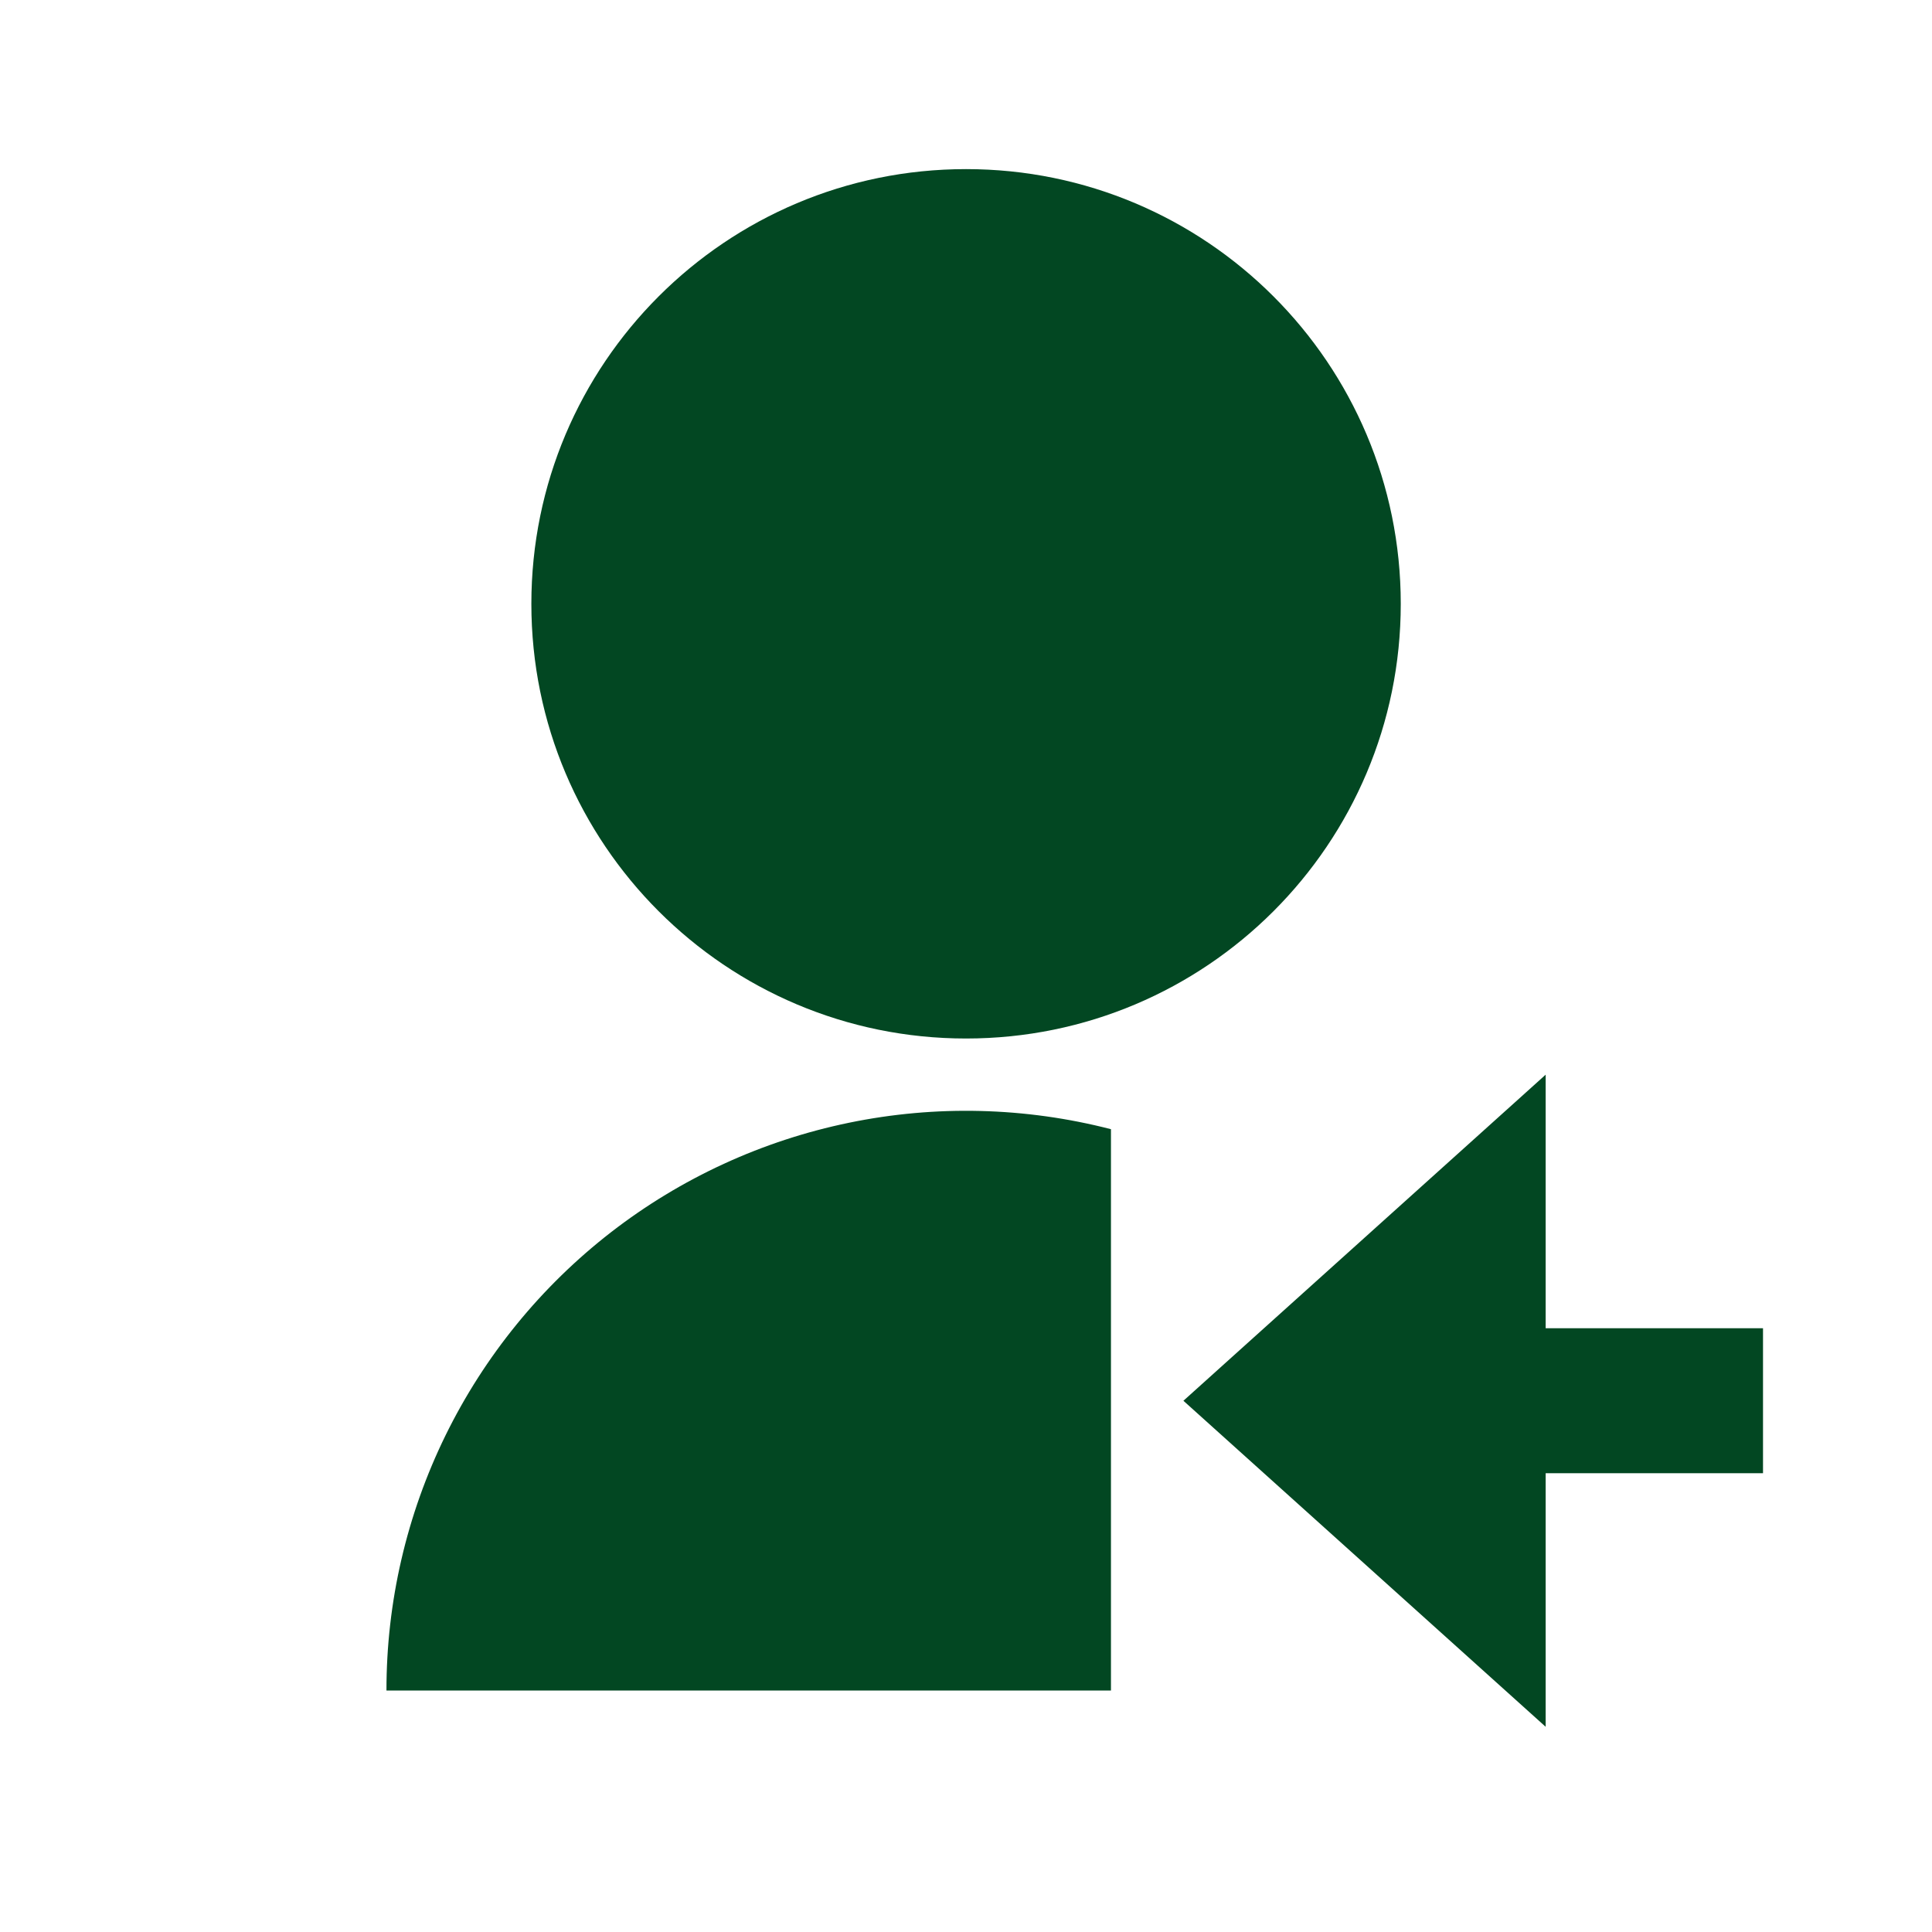 <svg width="32" height="32" viewBox="0 0 32 32" fill="none" xmlns="http://www.w3.org/2000/svg">
<path d="M18.401 18.703V28H6.401C6.4 26.535 6.735 25.089 7.38 23.773C8.025 22.458 8.963 21.307 10.121 20.409C11.279 19.512 12.628 18.892 14.063 18.596C15.498 18.3 16.982 18.337 18.401 18.703V18.703ZM16.001 17.201C12.023 17.201 8.801 13.979 8.801 10.001C8.801 6.023 12.023 2.801 16.001 2.801C19.979 2.801 23.201 6.023 23.201 10.001C23.201 13.979 19.979 17.201 16.001 17.201ZM25.601 22H29.201V24.401H25.601V28.601L19.601 23.201L25.601 17.8V22Z" fill="#024722"/>
</svg>
